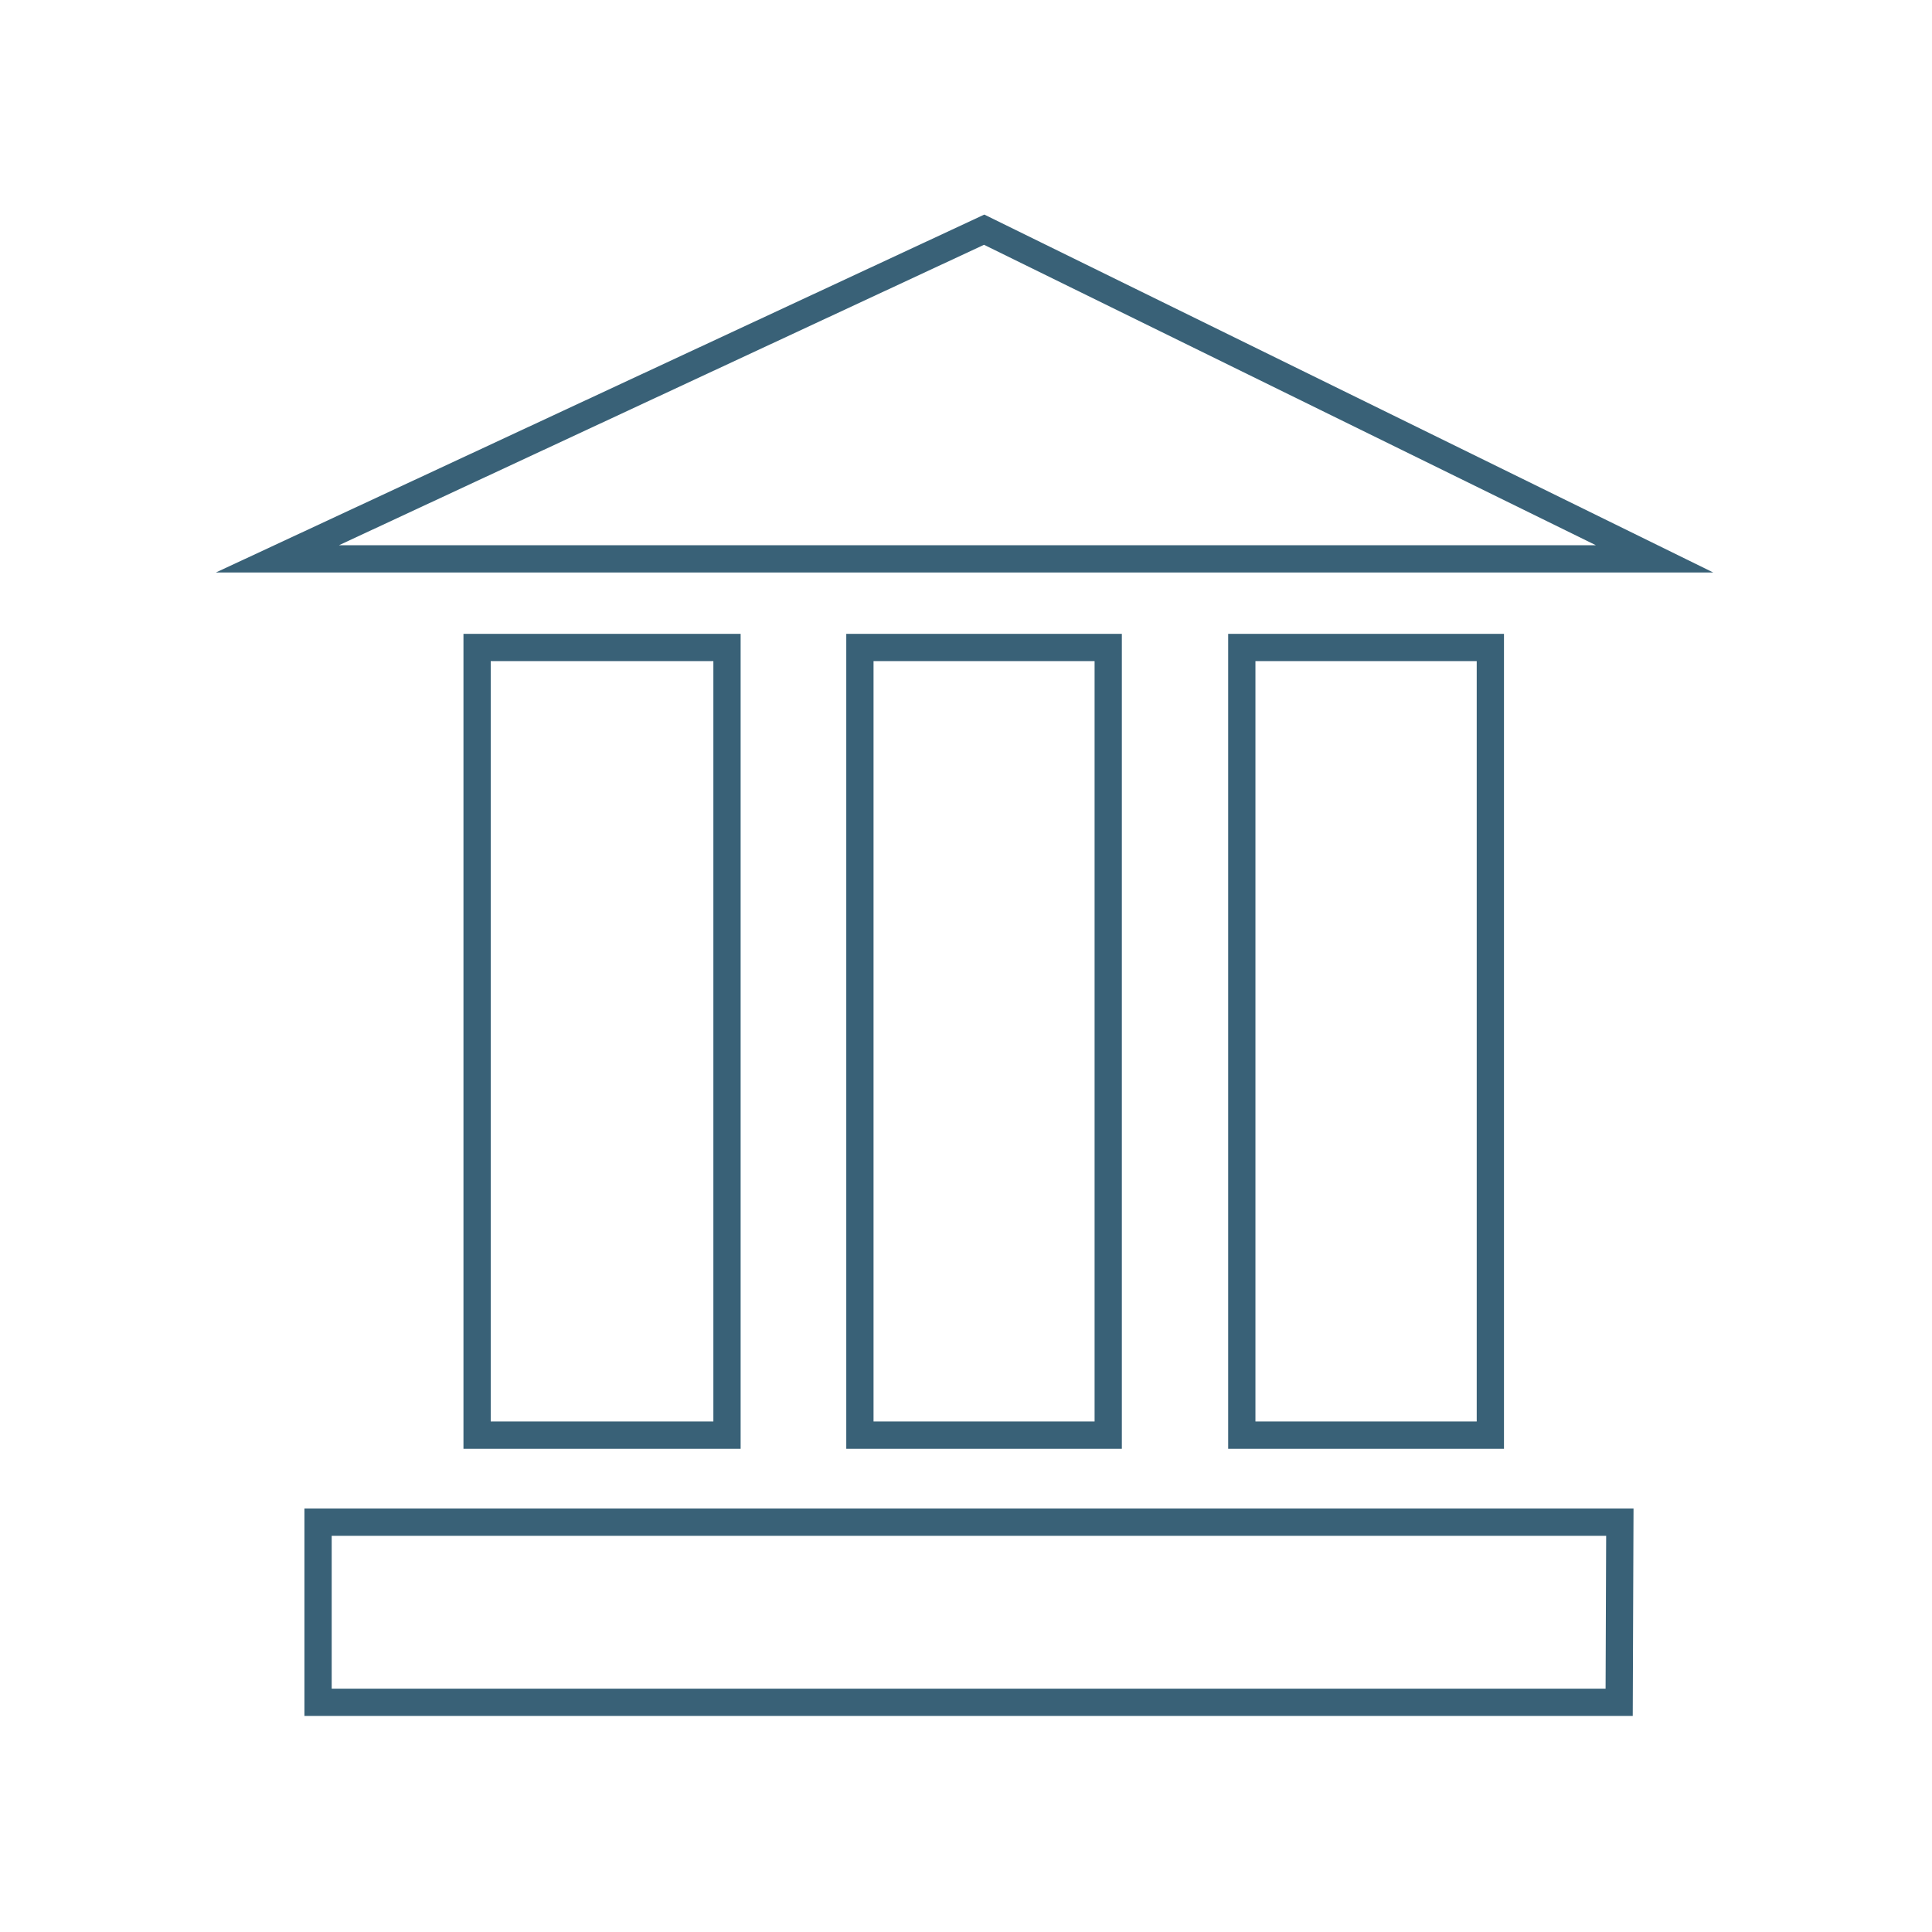 <svg xmlns="http://www.w3.org/2000/svg" viewBox="0 0 85.04 85.04"><defs><style>.cls-1{fill:none;stroke:#396177;stroke-linecap:round;stroke-miterlimit:10;stroke-width:1.2px;}</style></defs><g id="Infrastructures_Thin" data-name="Infrastructures Thin"><path class="cls-1" d="M32,63.17H21V28.5H32Z"/><path class="cls-1" d="M48.78,63.17H37.85V28.5H48.78Z"/><path class="cls-1" d="M65.6,63.17H54.66V28.5H65.6Z"/><path class="cls-1" d="M72.83,24.6H12.21L43.32,10.11Z"/><path class="cls-1" d="M71.27,74.93H14V67h57.3Z"/></g></svg>